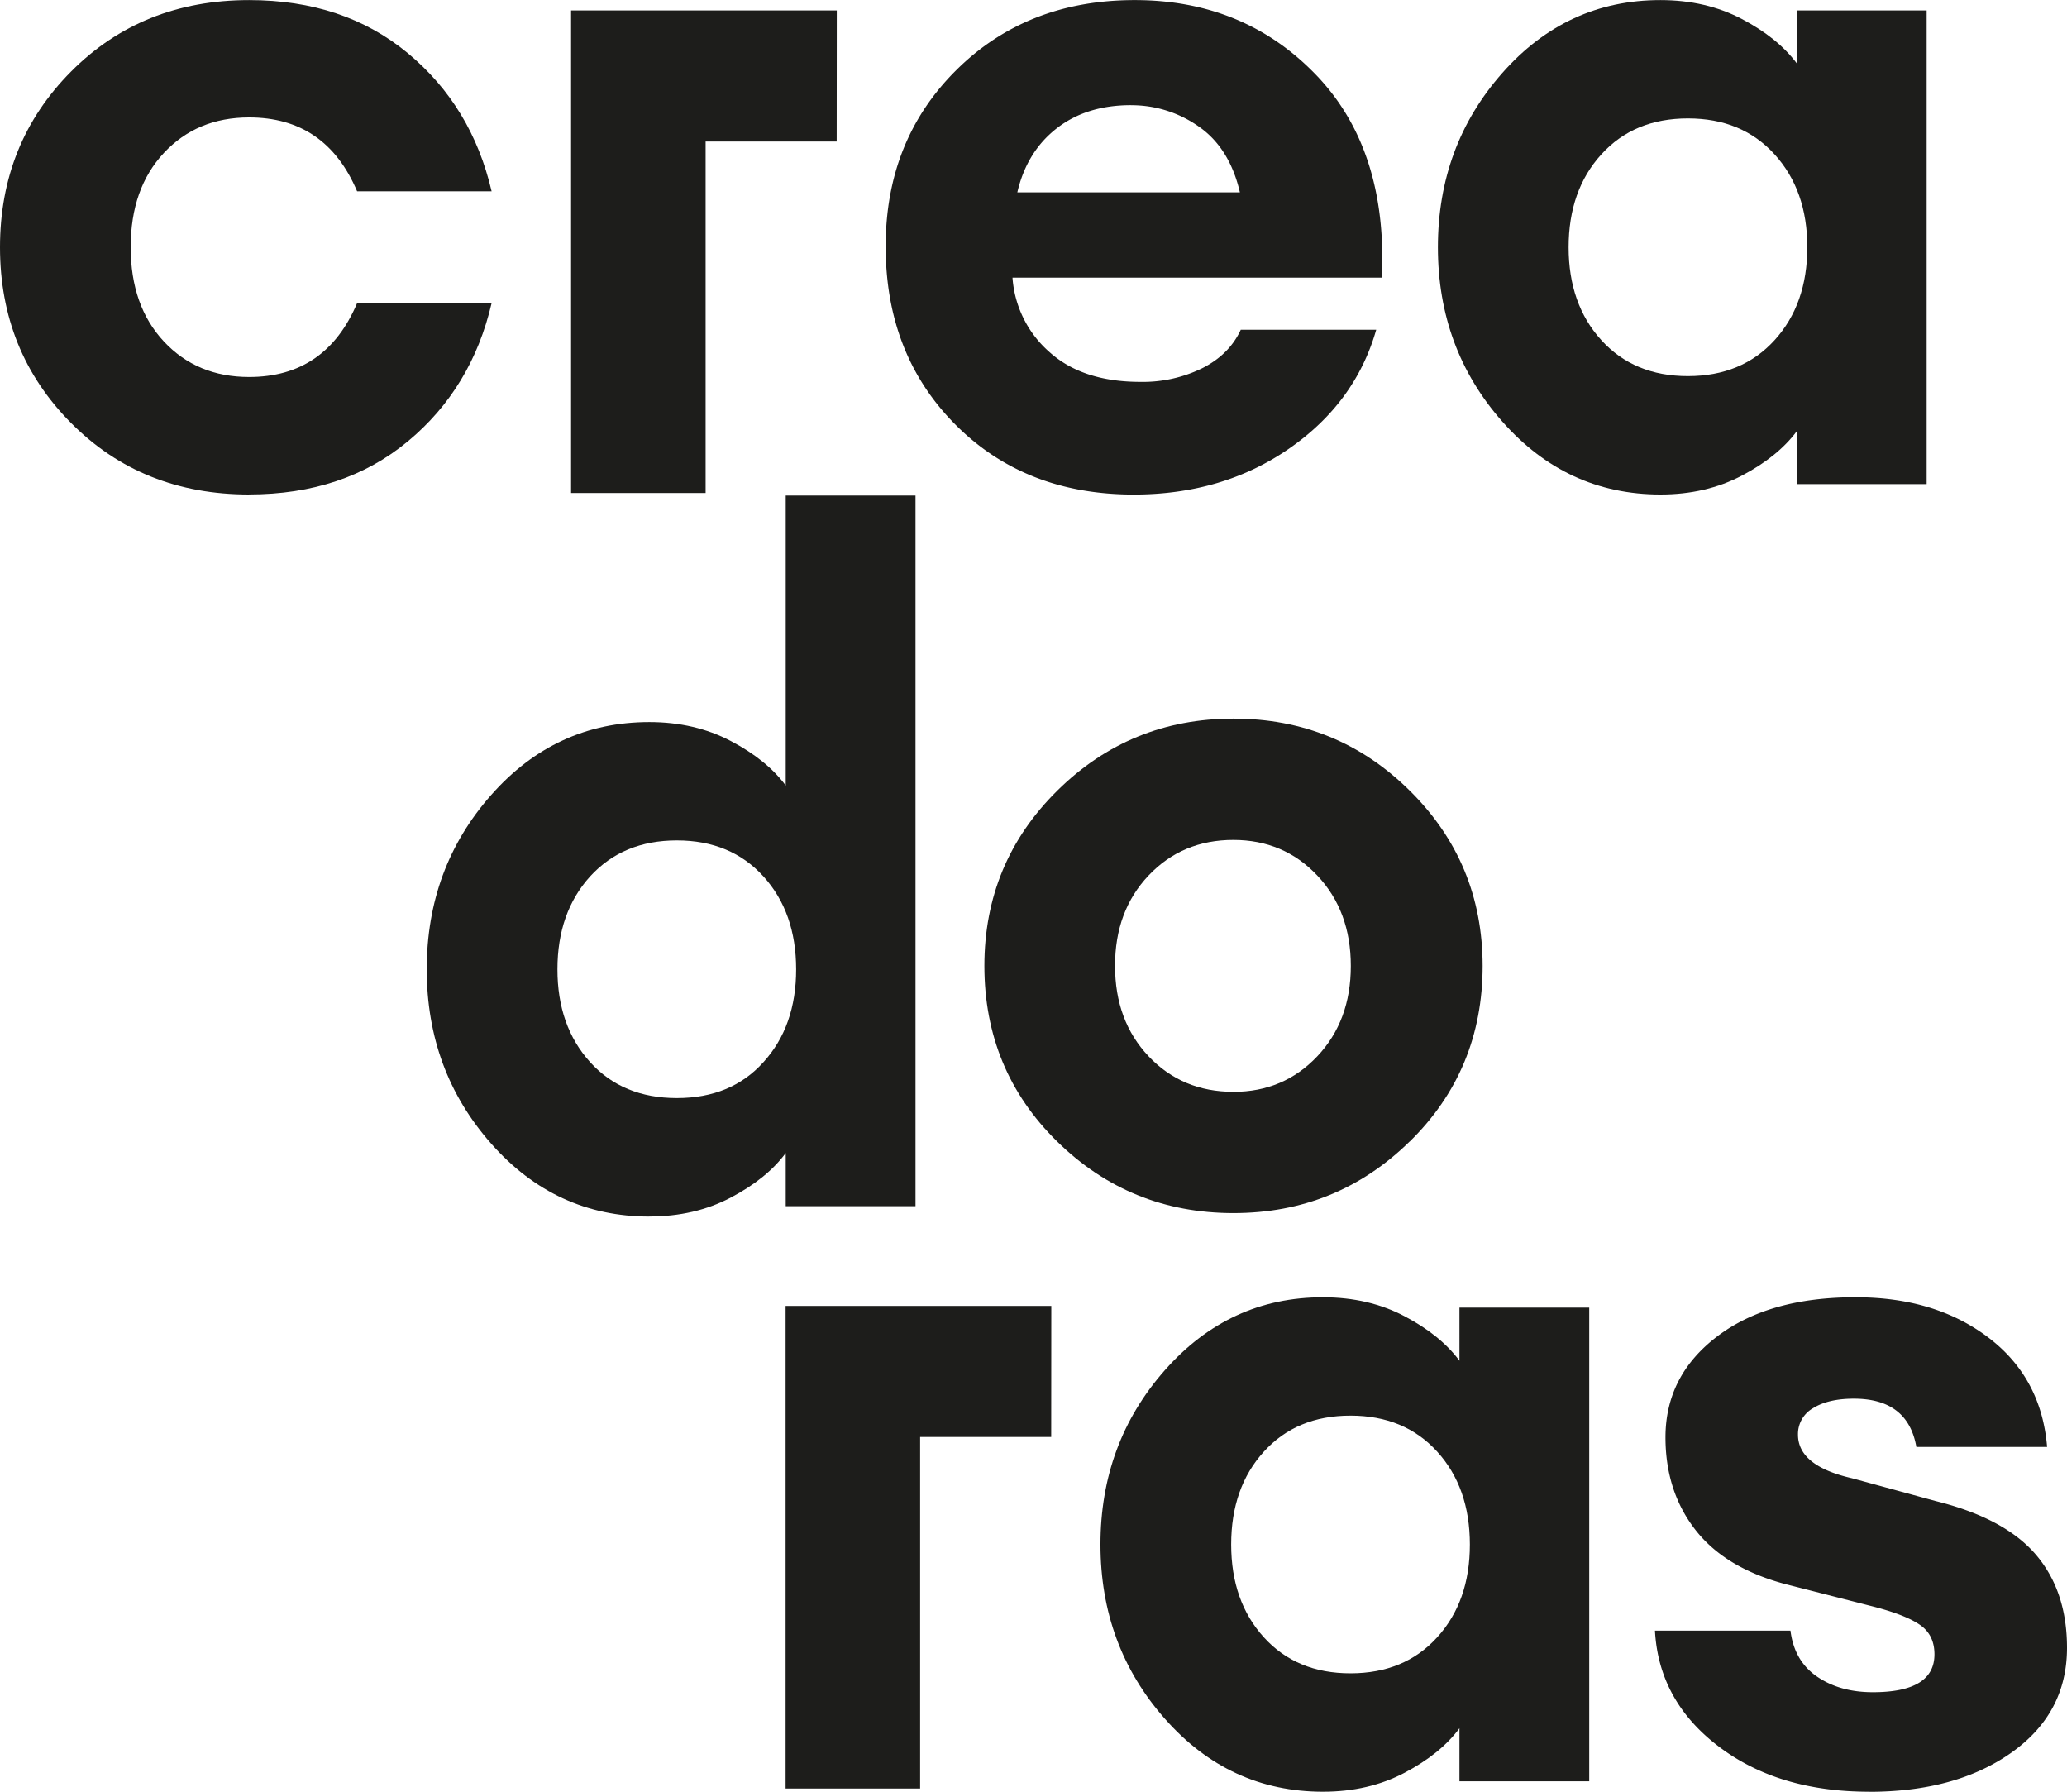 <svg id="Capa_1" data-name="Capa 1" xmlns="http://www.w3.org/2000/svg" xmlns:xlink="http://www.w3.org/1999/xlink" viewBox="0 0 800.04 693.38"><defs><style>.cls-1{fill:none;}.cls-2{clip-path:url(#clip-path);}.cls-3{fill:#1d1d1b;}</style><clipPath id="clip-path" transform="translate(-544.99 -202.97)"><rect class="cls-1" x="544.99" y="202.97" width="800.04" height="693.38"/></clipPath></defs><title>TextosHome_creadoras</title><g class="cls-2"><path class="cls-3" d="M773.4,614Q786,627.92,807,627.91T840.49,614q12.66-13.92,12.65-35.93t-12.65-35.93Q827.84,528.2,807,528.19T773.4,542.12q-12.64,13.95-12.65,35.93T773.4,614m22.92,59.76q-36.3,0-61.23-28.23t-24.93-67.46q0-39.22,24.93-67.45t61.23-28.23q17.59,0,31.53,7.33t21.26,17.23V394.74h50.23v275H849.11V649.18q-7.33,9.9-21.26,17.23t-31.53,7.33" transform="translate(-544.99 -202.97)"/><path class="cls-3" d="M1022.38,625.5q19.44,0,32.45-13.74t13-35q0-21.25-13-35T1022.38,528q-19.78,0-32.81,13.75t-13,35q0,21.27,13,35t32.81,13.74m68.2,19.25q-28.24,27.69-68.2,27.68t-68.19-27.68Q926,617.07,926,576.74q0-39.94,28.23-67.82t68.19-27.87q40,0,68.2,27.87t28.23,67.82q0,40.34-28.23,68" transform="translate(-544.99 -202.97)"/><path class="cls-3" d="M1034.17,836.58q12.64,13.95,33.55,13.94t33.54-13.94q12.66-13.92,12.65-35.93t-12.65-35.92q-12.65-13.93-33.54-13.94t-33.55,13.94q-12.65,13.93-12.65,35.92t12.65,35.93m22.92,59.76q-36.3,0-61.23-28.23t-24.93-67.46q0-39.21,24.93-67.45T1057.09,705q17.6,0,31.53,7.33t21.26,17.23V709h50.23V892.31h-50.23V871.78q-7.34,9.9-21.26,17.23t-31.53,7.33" transform="translate(-544.99 -202.97)"/><path class="cls-3" d="M1268.4,896.34q-35.19,0-58.29-17.59T1185.55,834H1238q1.47,11.73,10.27,17.78t21.63,6.05q23.84,0,23.83-14.67,0-7.32-5.32-11.18t-17.78-7.15l-34.46-8.8q-23.46-6.22-35-21.08t-11.55-35.74q0-23.84,20-39.05T1263.27,705q30.8,0,51.33,15.58t22.73,42.34h-50.6q-3.29-18.69-24.19-18.69-9.9,0-15.77,3.66a11.5,11.5,0,0,0-5.86,10.27q0,12.09,20.89,16.86l32.27,8.8q26.76,6.6,38.86,20.71t12.1,36.12q0,25.29-21.45,40.51t-55.18,15.21" transform="translate(-544.99 -202.97)"/></g><polygon class="cls-3" points="304.07 505.36 304.07 692.14 356.14 692.14 356.14 556.09 406.87 556.09 406.91 505.36 304.07 505.36"/><g class="cls-2"><path class="cls-3" d="M641.41,394.34q-41.43,0-68.92-27.68t-27.5-68q0-40.34,27.5-68T641.41,203q36.66,0,61.41,20.53T735.27,277H683.21q-12.11-28.59-41.8-28.59-20.16,0-33,13.75t-12.84,36.48q0,22.72,12.84,36.47t33,13.75q29.7,0,41.8-28.59h52.06q-7.71,33-32.45,53.52t-61.41,20.53" transform="translate(-544.99 -202.97)"/><path class="cls-3" d="M982.74,243.66q-17.24,0-28.78,9t-15.21,24.75h86.15q-4-17.22-15.94-25.48a45.1,45.1,0,0,0-26.22-8.25m1.1,150.68q-42.17,0-69.11-27.13t-26.94-68.92q0-41.06,27.31-68.19T984.21,203q42.15,0,70,28.78t25.67,78.64h-143a42.21,42.21,0,0,0,14.3,28.78q12.82,11.55,35.2,11.55a52.14,52.14,0,0,0,24-5.32q10.46-5.31,14.85-14.85h52.43q-8.07,28.23-33.73,46t-60.13,17.78" transform="translate(-544.99 -202.97)"/><path class="cls-3" d="M1164.78,334.58q12.65,13.95,33.54,13.94t33.55-13.94q12.64-13.92,12.65-35.92t-12.65-35.93q-12.64-13.94-33.55-13.94t-33.54,13.94q-12.65,13.93-12.65,35.93t12.65,35.92m22.91,59.76q-36.29,0-61.22-28.23t-24.93-67.45q0-39.23,24.93-67.46T1187.69,203q17.6,0,31.53,7.33t21.27,17.23V207h50.22V390.31h-50.22V369.78q-7.35,9.9-21.27,17.23t-31.53,7.33" transform="translate(-544.99 -202.97)"/></g><polygon class="cls-3" points="221.04 4.03 323.88 4.03 323.84 54.76 273.11 54.76 273.11 190.8 221.04 190.8 221.04 4.03"/></svg>